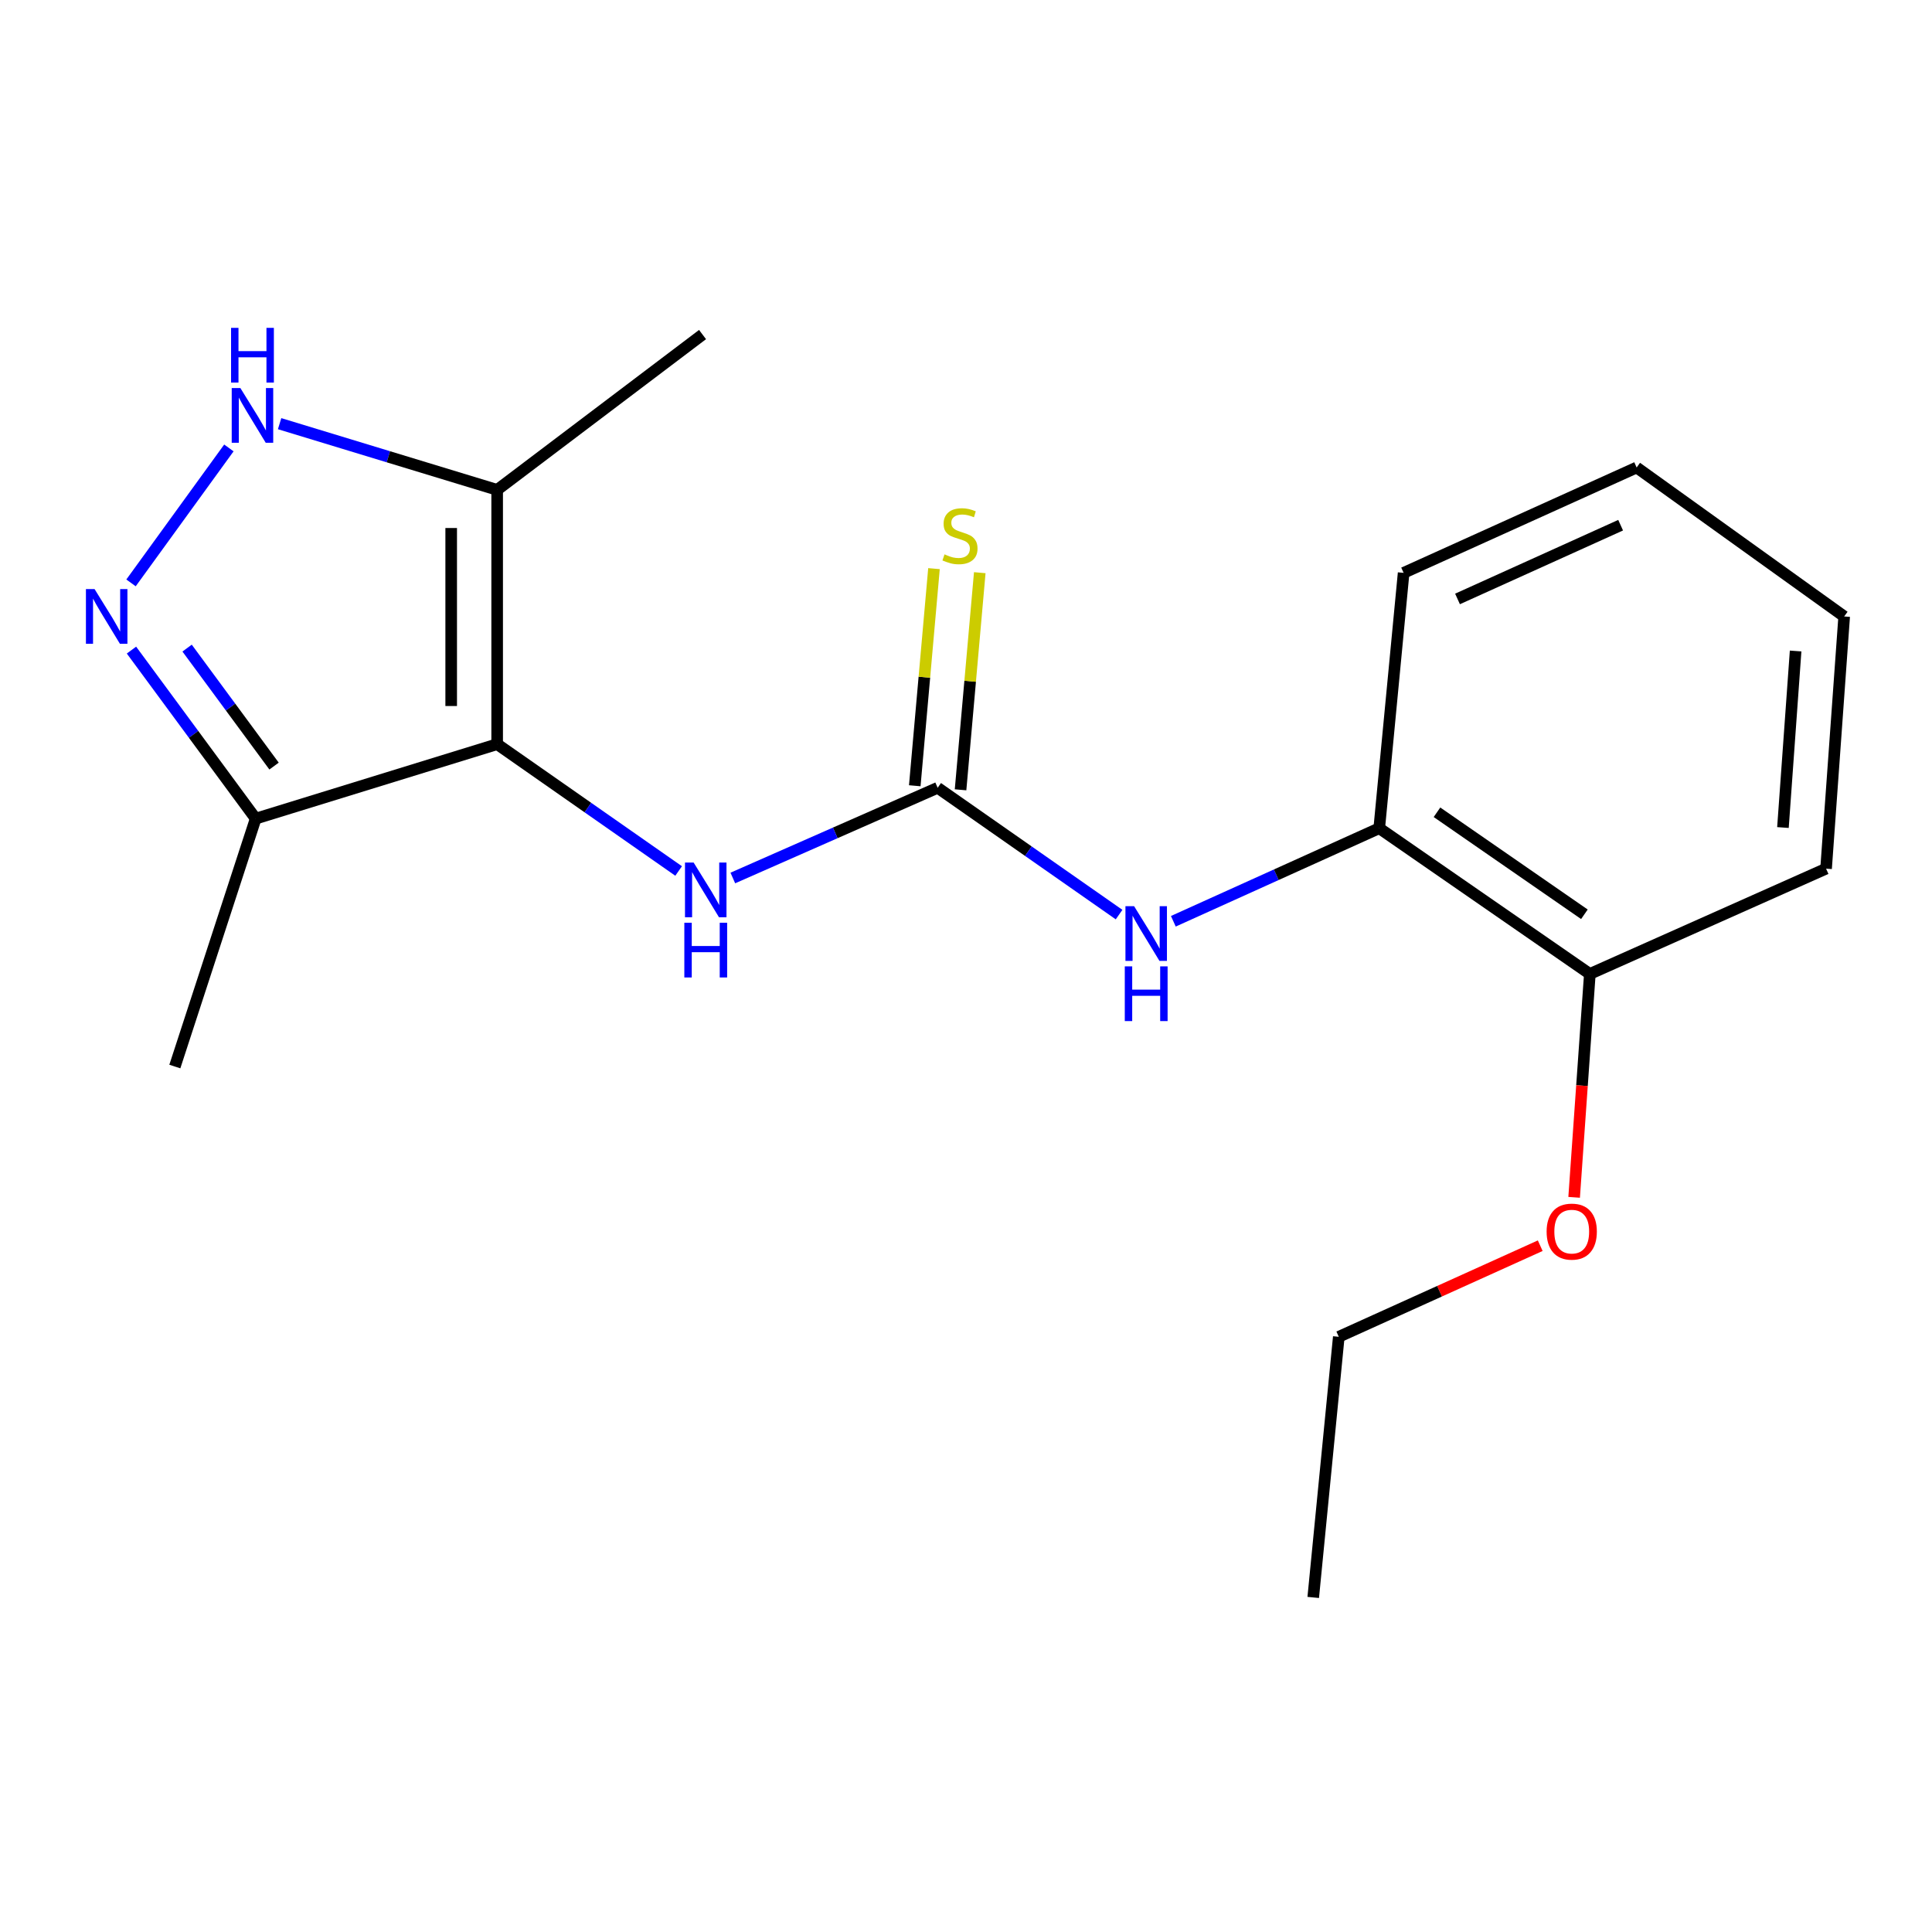 <?xml version='1.0' encoding='iso-8859-1'?>
<svg version='1.1' baseProfile='full'
              xmlns='http://www.w3.org/2000/svg'
                      xmlns:rdkit='http://www.rdkit.org/xml'
                      xmlns:xlink='http://www.w3.org/1999/xlink'
                  xml:space='preserve'
width='1000px' height='1000px' viewBox='0 0 1000 1000'>
<!-- END OF HEADER -->
<rect style='opacity:1.0;fill:#FFFFFF;stroke:none' width='1000' height='1000' x='0' y='0'> </rect>
<path class='bond-2' d='M 257.328,385.178 L 257.328,253.557' style='fill:none;fill-rule:evenodd;stroke:#000000;stroke-width:6px;stroke-linecap:butt;stroke-linejoin:miter;stroke-opacity:1' />
<path class='bond-2' d='M 233.536,365.435 L 233.536,273.3' style='fill:none;fill-rule:evenodd;stroke:#000000;stroke-width:6px;stroke-linecap:butt;stroke-linejoin:miter;stroke-opacity:1' />
<path class='bond-4' d='M 257.328,385.178 L 132.342,423.721' style='fill:none;fill-rule:evenodd;stroke:#000000;stroke-width:6px;stroke-linecap:butt;stroke-linejoin:miter;stroke-opacity:1' />
<path class='bond-5' d='M 257.328,385.178 L 304.292,417.998' style='fill:none;fill-rule:evenodd;stroke:#000000;stroke-width:6px;stroke-linecap:butt;stroke-linejoin:miter;stroke-opacity:1' />
<path class='bond-5' d='M 304.292,417.998 L 351.257,450.818' style='fill:none;fill-rule:evenodd;stroke:#0000FF;stroke-width:6px;stroke-linecap:butt;stroke-linejoin:miter;stroke-opacity:1' />
<path class='bond-0' d='M 68.049,336.487 L 100.195,380.104' style='fill:none;fill-rule:evenodd;stroke:#0000FF;stroke-width:6px;stroke-linecap:butt;stroke-linejoin:miter;stroke-opacity:1' />
<path class='bond-0' d='M 100.195,380.104 L 132.342,423.721' style='fill:none;fill-rule:evenodd;stroke:#000000;stroke-width:6px;stroke-linecap:butt;stroke-linejoin:miter;stroke-opacity:1' />
<path class='bond-0' d='M 96.845,335.456 L 119.347,365.988' style='fill:none;fill-rule:evenodd;stroke:#0000FF;stroke-width:6px;stroke-linecap:butt;stroke-linejoin:miter;stroke-opacity:1' />
<path class='bond-0' d='M 119.347,365.988 L 141.85,396.52' style='fill:none;fill-rule:evenodd;stroke:#000000;stroke-width:6px;stroke-linecap:butt;stroke-linejoin:miter;stroke-opacity:1' />
<path class='bond-19' d='M 67.815,301.703 L 118.467,231.851' style='fill:none;fill-rule:evenodd;stroke:#0000FF;stroke-width:6px;stroke-linecap:butt;stroke-linejoin:miter;stroke-opacity:1' />
<path class='bond-1' d='M 144.726,219.29 L 201.027,236.424' style='fill:none;fill-rule:evenodd;stroke:#0000FF;stroke-width:6px;stroke-linecap:butt;stroke-linejoin:miter;stroke-opacity:1' />
<path class='bond-1' d='M 201.027,236.424 L 257.328,253.557' style='fill:none;fill-rule:evenodd;stroke:#000000;stroke-width:6px;stroke-linecap:butt;stroke-linejoin:miter;stroke-opacity:1' />
<path class='bond-10' d='M 257.328,253.557 L 363.638,173.167' style='fill:none;fill-rule:evenodd;stroke:#000000;stroke-width:6px;stroke-linecap:butt;stroke-linejoin:miter;stroke-opacity:1' />
<path class='bond-3' d='M 485.332,407.754 L 432.321,431.102' style='fill:none;fill-rule:evenodd;stroke:#000000;stroke-width:6px;stroke-linecap:butt;stroke-linejoin:miter;stroke-opacity:1' />
<path class='bond-3' d='M 432.321,431.102 L 379.309,454.45' style='fill:none;fill-rule:evenodd;stroke:#0000FF;stroke-width:6px;stroke-linecap:butt;stroke-linejoin:miter;stroke-opacity:1' />
<path class='bond-6' d='M 485.332,407.754 L 532.284,440.573' style='fill:none;fill-rule:evenodd;stroke:#000000;stroke-width:6px;stroke-linecap:butt;stroke-linejoin:miter;stroke-opacity:1' />
<path class='bond-6' d='M 532.284,440.573 L 579.235,473.392' style='fill:none;fill-rule:evenodd;stroke:#0000FF;stroke-width:6px;stroke-linecap:butt;stroke-linejoin:miter;stroke-opacity:1' />
<path class='bond-8' d='M 497.182,408.803 L 502.155,352.612' style='fill:none;fill-rule:evenodd;stroke:#000000;stroke-width:6px;stroke-linecap:butt;stroke-linejoin:miter;stroke-opacity:1' />
<path class='bond-8' d='M 502.155,352.612 L 507.127,296.421' style='fill:none;fill-rule:evenodd;stroke:#CCCC00;stroke-width:6px;stroke-linecap:butt;stroke-linejoin:miter;stroke-opacity:1' />
<path class='bond-8' d='M 473.483,406.705 L 478.456,350.515' style='fill:none;fill-rule:evenodd;stroke:#000000;stroke-width:6px;stroke-linecap:butt;stroke-linejoin:miter;stroke-opacity:1' />
<path class='bond-8' d='M 478.456,350.515 L 483.428,294.324' style='fill:none;fill-rule:evenodd;stroke:#CCCC00;stroke-width:6px;stroke-linecap:butt;stroke-linejoin:miter;stroke-opacity:1' />
<path class='bond-12' d='M 132.342,423.721 L 90.495,552.038' style='fill:none;fill-rule:evenodd;stroke:#000000;stroke-width:6px;stroke-linecap:butt;stroke-linejoin:miter;stroke-opacity:1' />
<path class='bond-7' d='M 607.317,476.85 L 660.604,452.764' style='fill:none;fill-rule:evenodd;stroke:#0000FF;stroke-width:6px;stroke-linecap:butt;stroke-linejoin:miter;stroke-opacity:1' />
<path class='bond-7' d='M 660.604,452.764 L 713.892,428.678' style='fill:none;fill-rule:evenodd;stroke:#000000;stroke-width:6px;stroke-linecap:butt;stroke-linejoin:miter;stroke-opacity:1' />
<path class='bond-9' d='M 713.892,428.678 L 822.898,504.111' style='fill:none;fill-rule:evenodd;stroke:#000000;stroke-width:6px;stroke-linecap:butt;stroke-linejoin:miter;stroke-opacity:1' />
<path class='bond-9' d='M 743.781,420.428 L 820.085,473.232' style='fill:none;fill-rule:evenodd;stroke:#000000;stroke-width:6px;stroke-linecap:butt;stroke-linejoin:miter;stroke-opacity:1' />
<path class='bond-13' d='M 713.892,428.678 L 726.515,296.514' style='fill:none;fill-rule:evenodd;stroke:#000000;stroke-width:6px;stroke-linecap:butt;stroke-linejoin:miter;stroke-opacity:1' />
<path class='bond-11' d='M 822.898,504.111 L 818.833,561.924' style='fill:none;fill-rule:evenodd;stroke:#000000;stroke-width:6px;stroke-linecap:butt;stroke-linejoin:miter;stroke-opacity:1' />
<path class='bond-11' d='M 818.833,561.924 L 814.768,619.737' style='fill:none;fill-rule:evenodd;stroke:#FF0000;stroke-width:6px;stroke-linecap:butt;stroke-linejoin:miter;stroke-opacity:1' />
<path class='bond-14' d='M 822.898,504.111 L 945.174,449.614' style='fill:none;fill-rule:evenodd;stroke:#000000;stroke-width:6px;stroke-linecap:butt;stroke-linejoin:miter;stroke-opacity:1' />
<path class='bond-15' d='M 797.218,644.772 L 745.087,668.346' style='fill:none;fill-rule:evenodd;stroke:#FF0000;stroke-width:6px;stroke-linecap:butt;stroke-linejoin:miter;stroke-opacity:1' />
<path class='bond-15' d='M 745.087,668.346 L 692.955,691.92' style='fill:none;fill-rule:evenodd;stroke:#000000;stroke-width:6px;stroke-linecap:butt;stroke-linejoin:miter;stroke-opacity:1' />
<path class='bond-17' d='M 726.515,296.514 L 847.126,241.978' style='fill:none;fill-rule:evenodd;stroke:#000000;stroke-width:6px;stroke-linecap:butt;stroke-linejoin:miter;stroke-opacity:1' />
<path class='bond-17' d='M 754.409,310.013 L 838.836,271.837' style='fill:none;fill-rule:evenodd;stroke:#000000;stroke-width:6px;stroke-linecap:butt;stroke-linejoin:miter;stroke-opacity:1' />
<path class='bond-20' d='M 945.174,449.614 L 954.545,319.077' style='fill:none;fill-rule:evenodd;stroke:#000000;stroke-width:6px;stroke-linecap:butt;stroke-linejoin:miter;stroke-opacity:1' />
<path class='bond-20' d='M 922.849,428.33 L 929.409,336.954' style='fill:none;fill-rule:evenodd;stroke:#000000;stroke-width:6px;stroke-linecap:butt;stroke-linejoin:miter;stroke-opacity:1' />
<path class='bond-16' d='M 692.955,691.92 L 679.724,826.833' style='fill:none;fill-rule:evenodd;stroke:#000000;stroke-width:6px;stroke-linecap:butt;stroke-linejoin:miter;stroke-opacity:1' />
<path class='bond-18' d='M 847.126,241.978 L 954.545,319.077' style='fill:none;fill-rule:evenodd;stroke:#000000;stroke-width:6px;stroke-linecap:butt;stroke-linejoin:miter;stroke-opacity:1' />
<path  class='atom-1' d='M 48.957 304.917
L 58.237 319.917
Q 59.157 321.397, 60.637 324.077
Q 62.117 326.757, 62.197 326.917
L 62.197 304.917
L 65.957 304.917
L 65.957 333.237
L 62.077 333.237
L 52.117 316.837
Q 50.957 314.917, 49.717 312.717
Q 48.517 310.517, 48.157 309.837
L 48.157 333.237
L 44.477 333.237
L 44.477 304.917
L 48.957 304.917
' fill='#0000FF'/>
<path  class='atom-2' d='M 124.417 200.854
L 133.697 215.854
Q 134.617 217.334, 136.097 220.014
Q 137.577 222.694, 137.657 222.854
L 137.657 200.854
L 141.417 200.854
L 141.417 229.174
L 137.537 229.174
L 127.577 212.774
Q 126.417 210.854, 125.177 208.654
Q 123.977 206.454, 123.617 205.774
L 123.617 229.174
L 119.937 229.174
L 119.937 200.854
L 124.417 200.854
' fill='#0000FF'/>
<path  class='atom-2' d='M 119.597 169.702
L 123.437 169.702
L 123.437 181.742
L 137.917 181.742
L 137.917 169.702
L 141.757 169.702
L 141.757 198.022
L 137.917 198.022
L 137.917 184.942
L 123.437 184.942
L 123.437 198.022
L 119.597 198.022
L 119.597 169.702
' fill='#0000FF'/>
<path  class='atom-6' d='M 359.03 446.465
L 368.31 461.465
Q 369.23 462.945, 370.71 465.625
Q 372.19 468.305, 372.27 468.465
L 372.27 446.465
L 376.03 446.465
L 376.03 474.785
L 372.15 474.785
L 362.19 458.385
Q 361.03 456.465, 359.79 454.265
Q 358.59 452.065, 358.23 451.385
L 358.23 474.785
L 354.55 474.785
L 354.55 446.465
L 359.03 446.465
' fill='#0000FF'/>
<path  class='atom-6' d='M 354.21 477.617
L 358.05 477.617
L 358.05 489.657
L 372.53 489.657
L 372.53 477.617
L 376.37 477.617
L 376.37 505.937
L 372.53 505.937
L 372.53 492.857
L 358.05 492.857
L 358.05 505.937
L 354.21 505.937
L 354.21 477.617
' fill='#0000FF'/>
<path  class='atom-7' d='M 587.008 469.04
L 596.288 484.04
Q 597.208 485.52, 598.688 488.2
Q 600.168 490.88, 600.248 491.04
L 600.248 469.04
L 604.008 469.04
L 604.008 497.36
L 600.128 497.36
L 590.168 480.96
Q 589.008 479.04, 587.768 476.84
Q 586.568 474.64, 586.208 473.96
L 586.208 497.36
L 582.528 497.36
L 582.528 469.04
L 587.008 469.04
' fill='#0000FF'/>
<path  class='atom-7' d='M 582.188 500.192
L 586.028 500.192
L 586.028 512.232
L 600.508 512.232
L 600.508 500.192
L 604.348 500.192
L 604.348 528.512
L 600.508 528.512
L 600.508 515.432
L 586.028 515.432
L 586.028 528.512
L 582.188 528.512
L 582.188 500.192
' fill='#0000FF'/>
<path  class='atom-9' d='M 488.885 286.937
Q 489.205 287.057, 490.525 287.617
Q 491.845 288.177, 493.285 288.537
Q 494.765 288.857, 496.205 288.857
Q 498.885 288.857, 500.445 287.577
Q 502.005 286.257, 502.005 283.977
Q 502.005 282.417, 501.205 281.457
Q 500.445 280.497, 499.245 279.977
Q 498.045 279.457, 496.045 278.857
Q 493.525 278.097, 492.005 277.377
Q 490.525 276.657, 489.445 275.137
Q 488.405 273.617, 488.405 271.057
Q 488.405 267.497, 490.805 265.297
Q 493.245 263.097, 498.045 263.097
Q 501.325 263.097, 505.045 264.657
L 504.125 267.737
Q 500.725 266.337, 498.165 266.337
Q 495.405 266.337, 493.885 267.497
Q 492.365 268.617, 492.405 270.577
Q 492.405 272.097, 493.165 273.017
Q 493.965 273.937, 495.085 274.457
Q 496.245 274.977, 498.165 275.577
Q 500.725 276.377, 502.245 277.177
Q 503.765 277.977, 504.845 279.617
Q 505.965 281.217, 505.965 283.977
Q 505.965 287.897, 503.325 290.017
Q 500.725 292.097, 496.365 292.097
Q 493.845 292.097, 491.925 291.537
Q 490.045 291.017, 487.805 290.097
L 488.885 286.937
' fill='#CCCC00'/>
<path  class='atom-12' d='M 800.526 637.477
Q 800.526 630.677, 803.886 626.877
Q 807.246 623.077, 813.526 623.077
Q 819.806 623.077, 823.166 626.877
Q 826.526 630.677, 826.526 637.477
Q 826.526 644.357, 823.126 648.277
Q 819.726 652.157, 813.526 652.157
Q 807.286 652.157, 803.886 648.277
Q 800.526 644.397, 800.526 637.477
M 813.526 648.957
Q 817.846 648.957, 820.166 646.077
Q 822.526 643.157, 822.526 637.477
Q 822.526 631.917, 820.166 629.117
Q 817.846 626.277, 813.526 626.277
Q 809.206 626.277, 806.846 629.077
Q 804.526 631.877, 804.526 637.477
Q 804.526 643.197, 806.846 646.077
Q 809.206 648.957, 813.526 648.957
' fill='#FF0000'/>
</svg>
